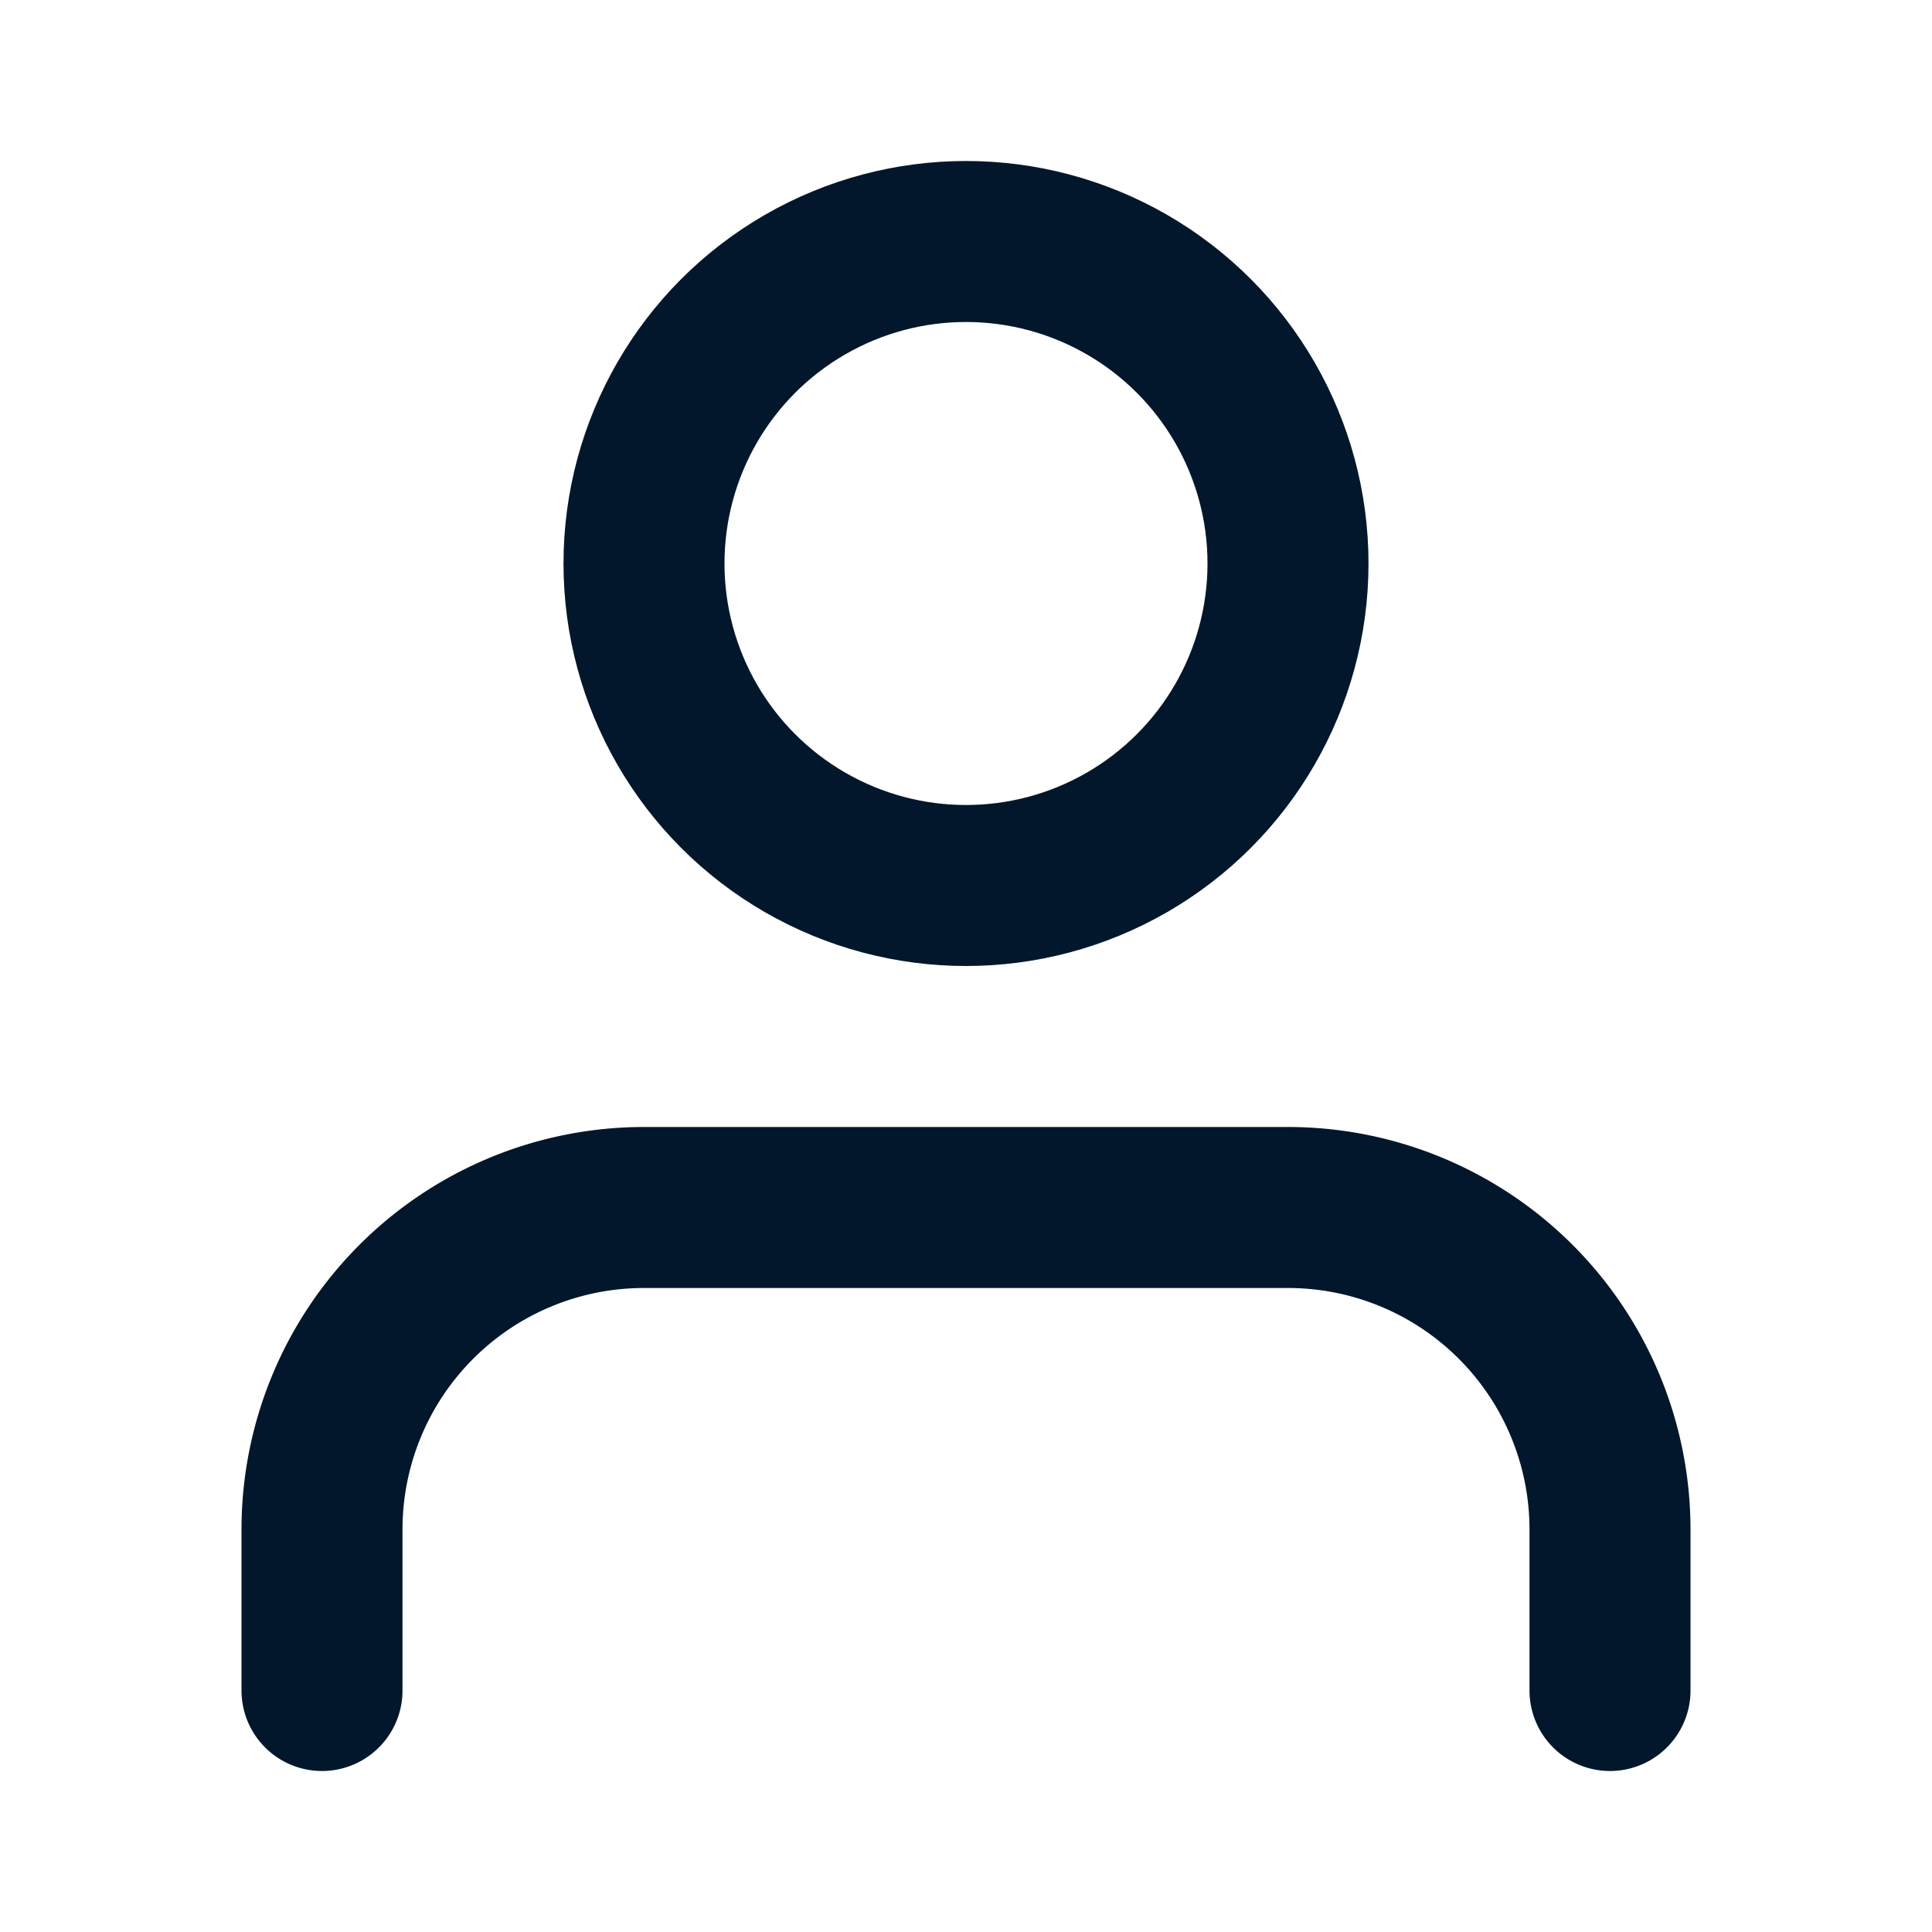 <svg xmlns="http://www.w3.org/2000/svg" width="24" height="24" viewBox="0 0 24 24" fill="none" stroke="#02172b" stroke-width="2" stroke-linecap="round" stroke-linejoin="round" class="feather feather-user"><path d="M20 21v-2a4 4 0 0 0-4-4H8a4 4 0 0 0-4 4v2"></path><circle cx="12" cy="7" r="4"></circle></svg>